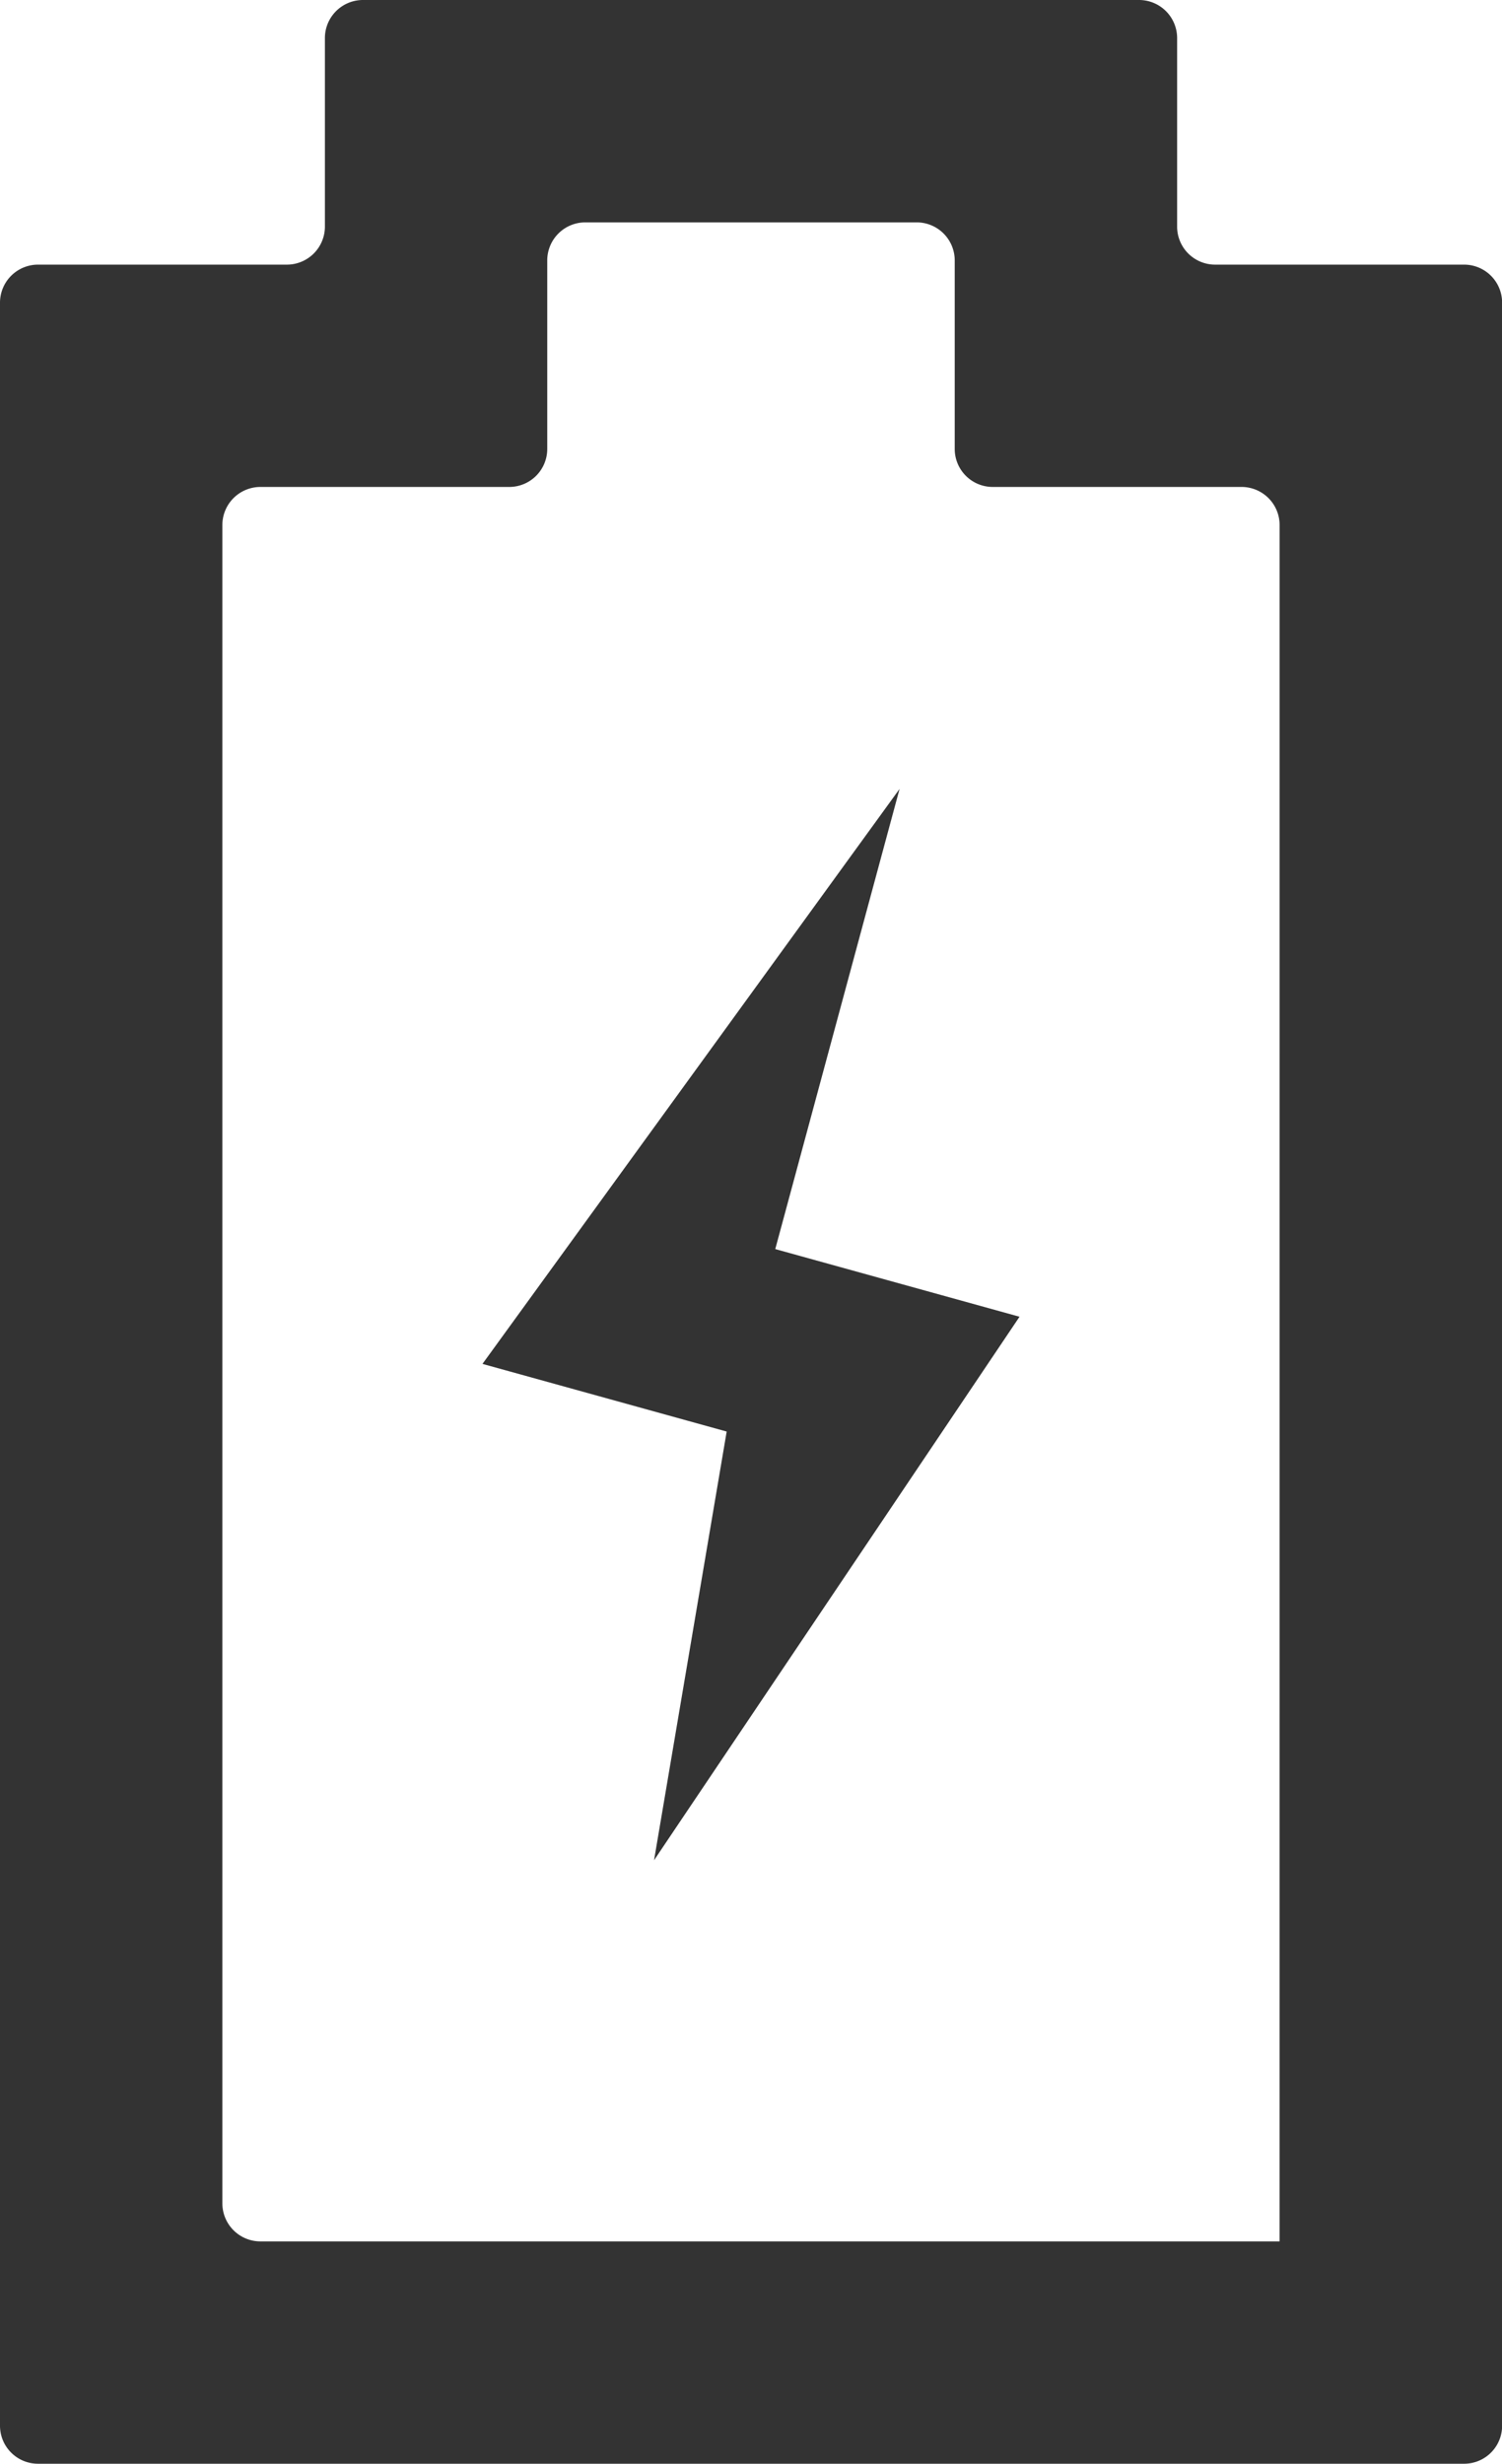 <svg id="patented-products-img12" xmlns="http://www.w3.org/2000/svg" xmlns:xlink="http://www.w3.org/1999/xlink" width="51.822" height="85" viewBox="0 0 51.822 85">
  <defs>
    <clipPath id="clip-path">
      <rect id="長方形_16742" data-name="長方形 16742" width="51.822" height="85" fill="#333"/>
    </clipPath>
  </defs>
  <g id="グループ_769" data-name="グループ 769" transform="translate(0 0)" clip-path="url(#clip-path)">
    <path id="パス_107" data-name="パス 107" d="M40.613,7.817V1.312A1.314,1.314,0,0,0,39.3,0H12.521a1.313,1.313,0,0,0-1.311,1.312V7.817A1.313,1.313,0,0,1,9.9,9.13H1.312A1.313,1.313,0,0,0,0,10.442V83.688A1.312,1.312,0,0,0,1.312,85h49.2a1.311,1.311,0,0,0,1.314-1.312V10.442A1.312,1.312,0,0,0,50.508,9.13H41.924a1.311,1.311,0,0,1-1.311-1.312m3.535,69.511H8.986a1.313,1.313,0,0,1-1.314-1.312v-57.9A1.314,1.314,0,0,1,8.986,16.8H17.57a1.311,1.311,0,0,0,1.311-1.312V8.984a1.313,1.313,0,0,1,1.314-1.312H31.626A1.313,1.313,0,0,1,32.94,8.984v6.505A1.311,1.311,0,0,0,34.253,16.8h8.585a1.313,1.313,0,0,1,1.311,1.314Z" transform="translate(0 0)" fill="#333"/>
    <path id="パス_108" data-name="パス 108" d="M24.806,17.029,10.415,36.866,18.841,39.2,16.335,53.99,28.945,35.239l-8.428-2.334Z" transform="translate(6.231 10.189)" fill="#333"/>
  </g>
</svg>
